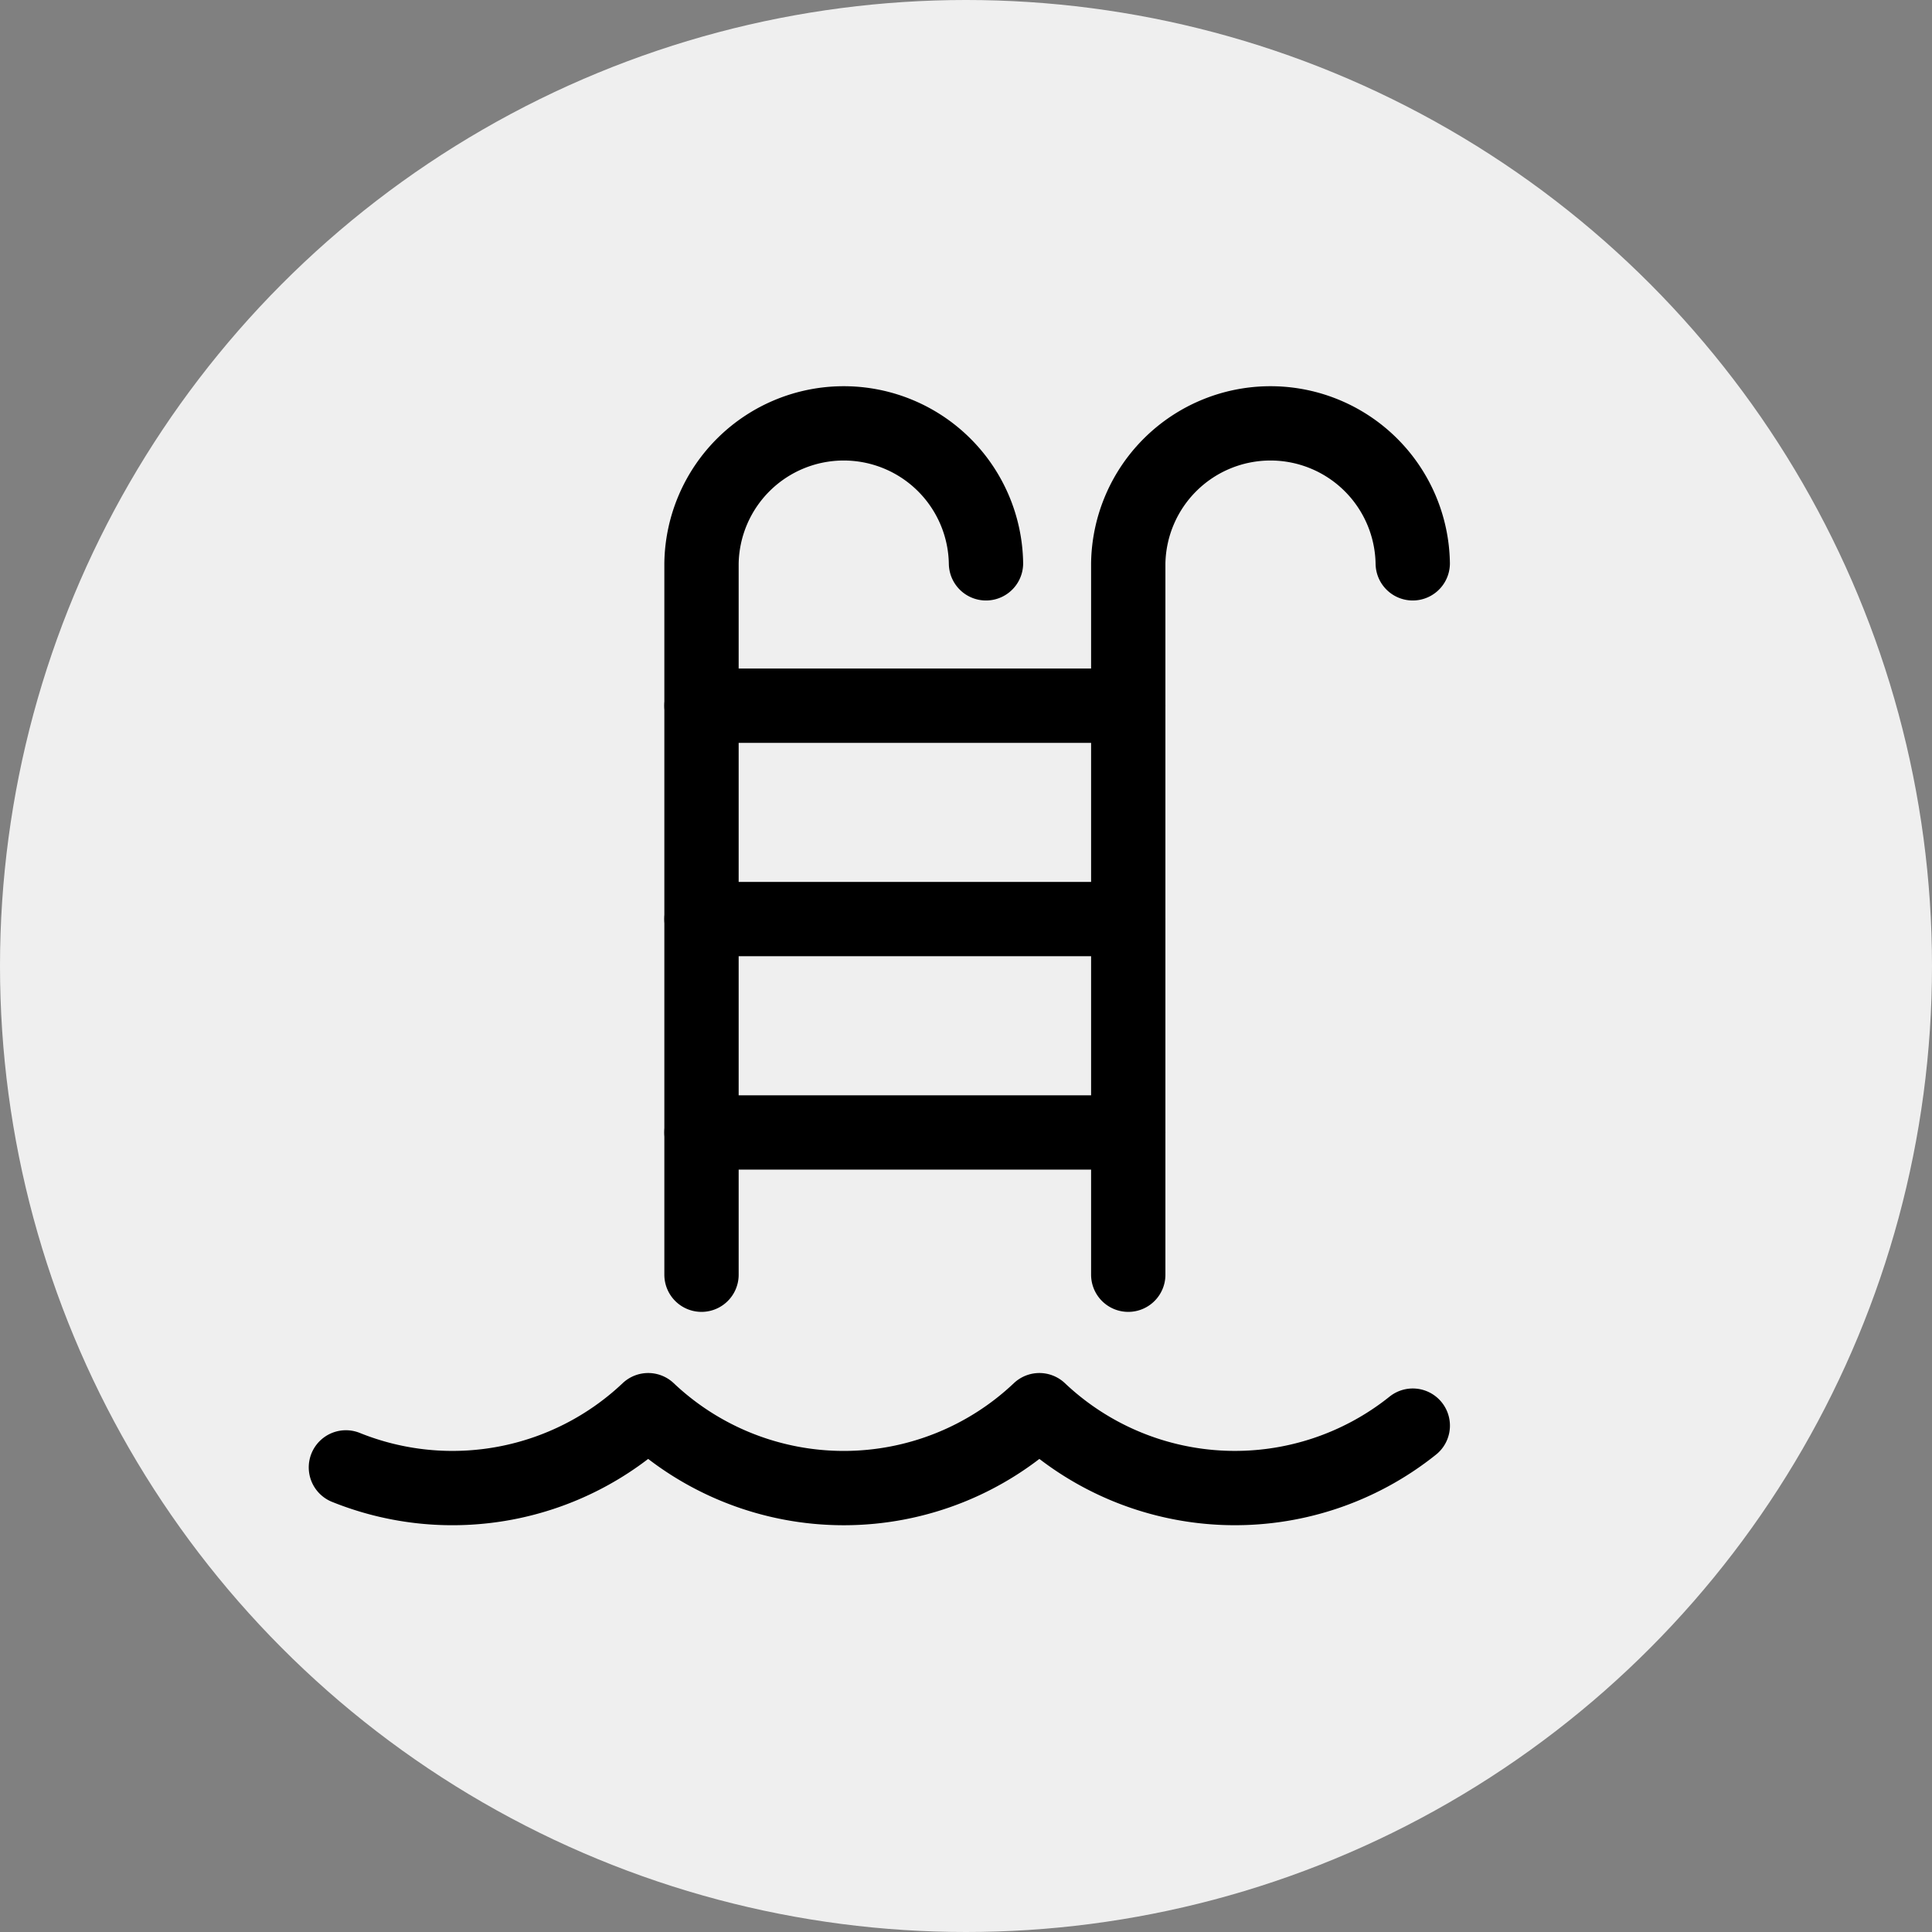 <svg xmlns="http://www.w3.org/2000/svg" width="52" height="52" viewBox="0 0 52 52">
  <rect x="0" y="0" width="52" height="52" fill="#808080" stroke="none"/>
  <g id="Group_29" data-name="Group 29" transform="translate(-939 -349)">
    <circle id="Ellipse_14" data-name="Ellipse 14" cx="26" cy="26" r="26" transform="translate(939 349)" fill="#efefef"/>
    <g id="streamline-icon-swimming-pool-stairs_140x140" data-name="streamline-icon-swimming-pool-stairs@140x140" transform="translate(948.31 360.337)">
      <path id="Path_162" data-name="Path 162" d="M4.375,127.581a7.667,7.667,0,0,0,8.136-1.54,7.657,7.657,0,0,0,10.529,0,7.657,7.657,0,0,0,10.05.416" transform="translate(-4.375 -99.423)" fill="none" stroke="#000" stroke-linecap="round" stroke-linejoin="round" stroke-width="2"/>
      <path id="Path_163" data-name="Path 163" d="M100.625,27.347V8.2a3.829,3.829,0,0,1,7.657,0" transform="translate(-79.568 -4.375)" fill="none" stroke="#000" stroke-linecap="round" stroke-linejoin="round" stroke-width="2"/>
      <path id="Path_164" data-name="Path 164" d="M48.125,27.347V8.2a3.829,3.829,0,0,1,7.657,0" transform="translate(-38.554 -4.375)" fill="none" stroke="#000" stroke-linecap="round" stroke-linejoin="round" stroke-width="2"/>
      <path id="Path_165" data-name="Path 165" d="M48.125,65.625H59.611" transform="translate(-38.554 -52.225)" fill="none" stroke="#000" stroke-linecap="round" stroke-linejoin="round" stroke-width="2"/>
      <path id="Path_166" data-name="Path 166" d="M48.125,91.875H59.611" transform="translate(-38.554 -72.732)" fill="none" stroke="#000" stroke-linecap="round" stroke-linejoin="round" stroke-width="2"/>
      <path id="Path_167" data-name="Path 167" d="M48.125,39.375H59.611" transform="translate(-38.554 -31.718)" fill="none" stroke="#000" stroke-linecap="round" stroke-linejoin="round" stroke-width="2"/>
    </g>
  </g>
</svg>
